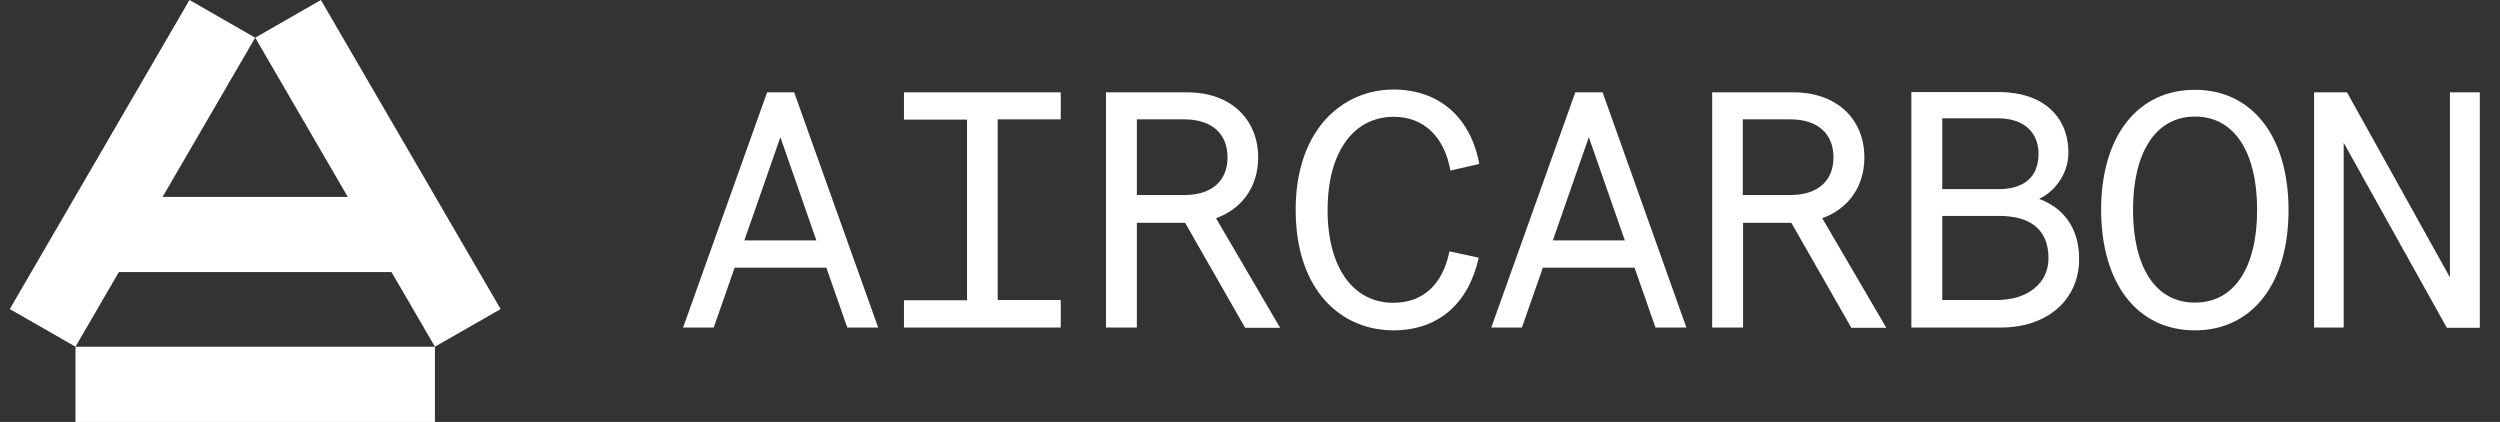 <svg width="237" height="40" viewBox="0 0 237 40" fill="none" xmlns="http://www.w3.org/2000/svg">
<rect x="0" y="0" width="237" height="40" fill="#333333" stroke="none"/>
<g clip-path="url(#clip0_21096_3932)">
<path d="M41.231 32.872H7.156V40H41.231V32.872Z" fill="white"/>
<path d="M47.461 29.299L41.231 32.867L37.115 25.791H11.268L7.156 32.867L0.927 29.299L17.962 0L24.191 3.573L15.413 18.668H32.97L24.196 3.573L30.421 0L41.279 18.668L41.293 18.697L47.461 29.299Z" fill="white"/>
</g>
<g clip-path="url(#clip1_21096_3932)">
<mask id="mask0_21096_3932" style="mask-type:luminance" maskUnits="userSpaceOnUse" x="63" y="8" width="174" height="24">
<path d="M236.927 8H63.927V32H236.927V8Z" fill="white"/>
</mask>
<g mask="url(#mask0_21096_3932)">
<path d="M184.126 11.216V17.932H189.428C191.873 17.932 193.252 16.797 193.252 14.574C193.252 12.521 191.824 11.216 189.428 11.216H184.126ZM184.126 20.468V28.44H189.307C192.236 28.44 194.197 26.845 194.197 24.478C194.197 21.869 192.599 20.468 189.524 20.468H184.126ZM189.718 31.049H181.197V8.728H189.524C193.47 8.728 196.085 10.878 196.085 14.477C196.085 16.555 194.705 18.222 193.301 18.85C195.48 19.647 197.102 21.483 197.102 24.55C197.102 28.464 194.027 31.049 189.718 31.049Z" fill="white"/>
<path d="M100.56 31.05H85.696V28.466H91.675V11.339H85.696V8.755H100.56V11.315H94.58V28.442H100.56V31.05Z" fill="white"/>
<path d="M222.182 31.05H219.374V8.755H222.497L232.253 26.292V8.755H235.085V31.075H231.962L222.182 13.537V31.05Z" fill="white"/>
<path d="M67.661 31.05H64.756L72.721 8.755H75.287L83.251 31.05H80.322L78.337 25.374H69.646L67.661 31.05ZM77.393 22.789L73.98 13.006L70.566 22.789H77.393Z" fill="white"/>
<path d="M140.187 24.431C139.218 28.755 136.386 31.315 132.101 31.315C127.163 31.315 122.83 27.571 122.83 19.889C122.83 12.208 127.332 8.488 132.101 8.488C136.459 8.488 139.436 11.169 140.235 15.541L137.5 16.169C136.943 13.053 135.055 11.072 132.126 11.072C128.373 11.072 125.856 14.334 125.856 19.913C125.856 25.494 128.373 28.706 132.077 28.706C134.934 28.706 136.798 26.919 137.403 23.827L140.187 24.431Z" fill="white"/>
<path d="M144.279 31.05H141.374L149.338 8.755H151.928L159.869 31.05H156.939L154.954 25.374H146.264L144.279 31.05ZM154.034 22.789L150.621 13.006L147.208 22.789H154.034Z" fill="white"/>
<path d="M208.093 11.05C204.316 11.05 202.21 14.505 202.21 19.891C202.21 25.278 204.316 28.708 208.093 28.684C211.869 28.684 213.975 25.278 213.975 19.891C213.975 14.505 211.869 11.05 208.093 11.05ZM216.953 19.916C216.953 26.921 213.491 31.317 208.068 31.317C202.646 31.317 199.208 26.921 199.184 19.916C199.184 12.91 202.646 8.514 208.068 8.514C213.491 8.514 216.953 12.91 216.953 19.916Z" fill="white"/>
<path d="M107.774 11.315V18.489H112.277C114.843 18.489 116.368 17.185 116.368 14.914C116.368 12.644 114.843 11.315 112.277 11.315H107.774ZM107.774 31.05H104.845V8.755H112.568C116.586 8.755 119.273 11.218 119.273 14.938C119.273 17.692 117.748 19.794 115.279 20.688L121.355 31.075H118.039L112.35 21.122H107.774V31.05Z" fill="white"/>
<path d="M165.219 11.315V18.489H169.722C172.288 18.489 173.813 17.185 173.813 14.914C173.813 12.644 172.288 11.315 169.722 11.315H165.219ZM165.244 31.05H162.314V8.755H170.037C174.055 8.755 176.743 11.218 176.743 14.938C176.743 17.692 175.217 19.794 172.748 20.688L178.824 31.075H175.508L169.819 21.122H165.244V31.05Z" fill="white"/>
</g>
</g>
<defs>
<clipPath id="clip0_21096_3932">
<rect width="47" height="40" fill="white" transform="translate(0.927)"/>
</clipPath>
<clipPath id="clip1_21096_3932">
<rect width="173" height="24" fill="white" transform="translate(63.927 8)"/>
</clipPath>
</defs>
</svg>
